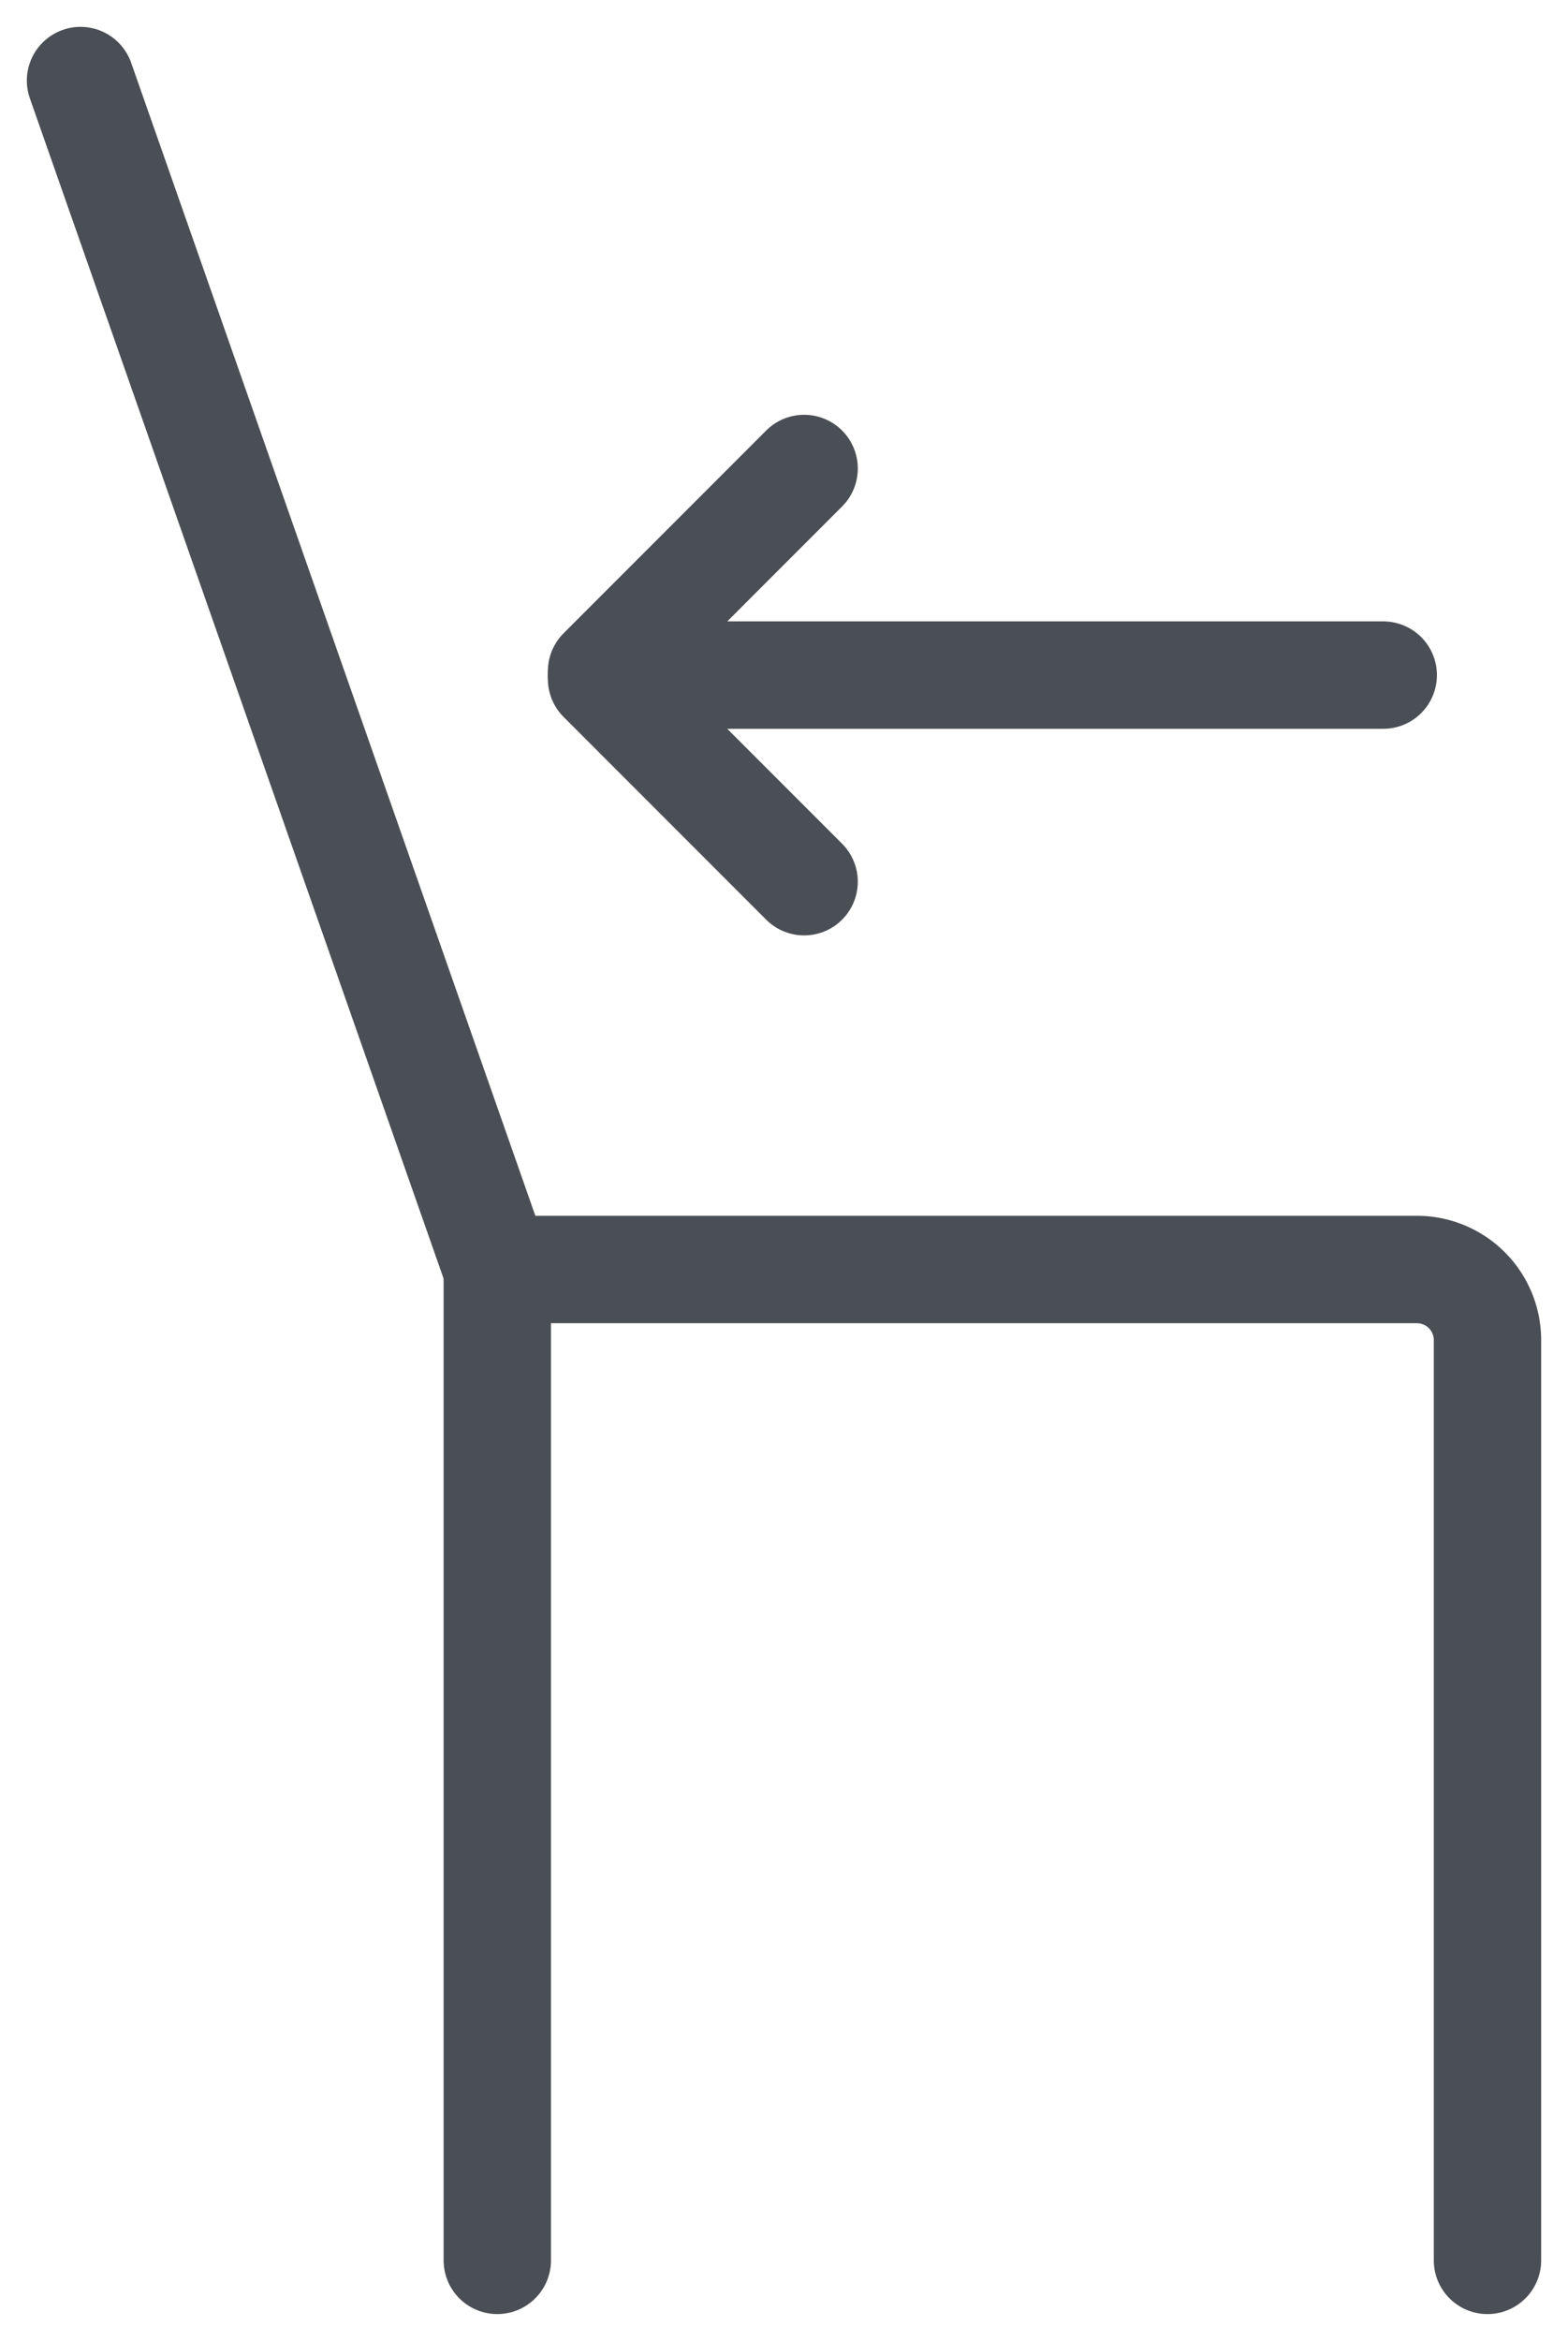 <svg id="Groupe_2423" data-name="Groupe 2423" xmlns="http://www.w3.org/2000/svg" xmlns:xlink="http://www.w3.org/1999/xlink" width="14.605" height="21.79" viewBox="0 0 14.605 21.79">
  <defs>
    <clipPath id="clip-path">
      <rect id="Rectangle_1809" data-name="Rectangle 1809" width="14.605" height="21.79" transform="translate(0 0)" fill="none" stroke="#707070" stroke-width="1"/>
    </clipPath>
  </defs>
  <g id="Groupe_2422" data-name="Groupe 2422" clip-path="url(#clip-path)">
    <line id="Ligne_679" data-name="Ligne 679" x2="3.882" y2="11.067" transform="translate(0.75 0.75)" fill="none" stroke="#4a4f55" stroke-linecap="round" stroke-miterlimit="10" stroke-width="1"/>
    <path id="Tracé_3160" data-name="Tracé 3160" d="M13.855,21.04V12.474a.657.657,0,0,0-.657-.657H4.632" fill="none" stroke="#4a4f55" stroke-linecap="round" stroke-miterlimit="10" stroke-width="1"/>
    <line id="Ligne_680" data-name="Ligne 680" y2="9.223" transform="translate(4.632 11.817)" fill="none" stroke="#4a4f55" stroke-linecap="round" stroke-miterlimit="10" stroke-width="1"/>
    <line id="Ligne_681" data-name="Ligne 681" x2="7.281" transform="translate(5.603 6.284)" fill="none" stroke="#4a4f55" stroke-linecap="round" stroke-miterlimit="10" stroke-width="1"/>
    <line id="Ligne_682" data-name="Ligne 682" x2="1.887" y2="1.887" transform="translate(5.603 6.32)" fill="none" stroke="#4a4f55" stroke-linecap="round" stroke-miterlimit="10" stroke-width="1"/>
    <line id="Ligne_683" data-name="Ligne 683" x1="1.887" y2="1.887" transform="translate(5.603 4.361)" fill="none" stroke="#4a4f55" stroke-linecap="round" stroke-miterlimit="10" stroke-width="1"/>
  </g>
</svg>
